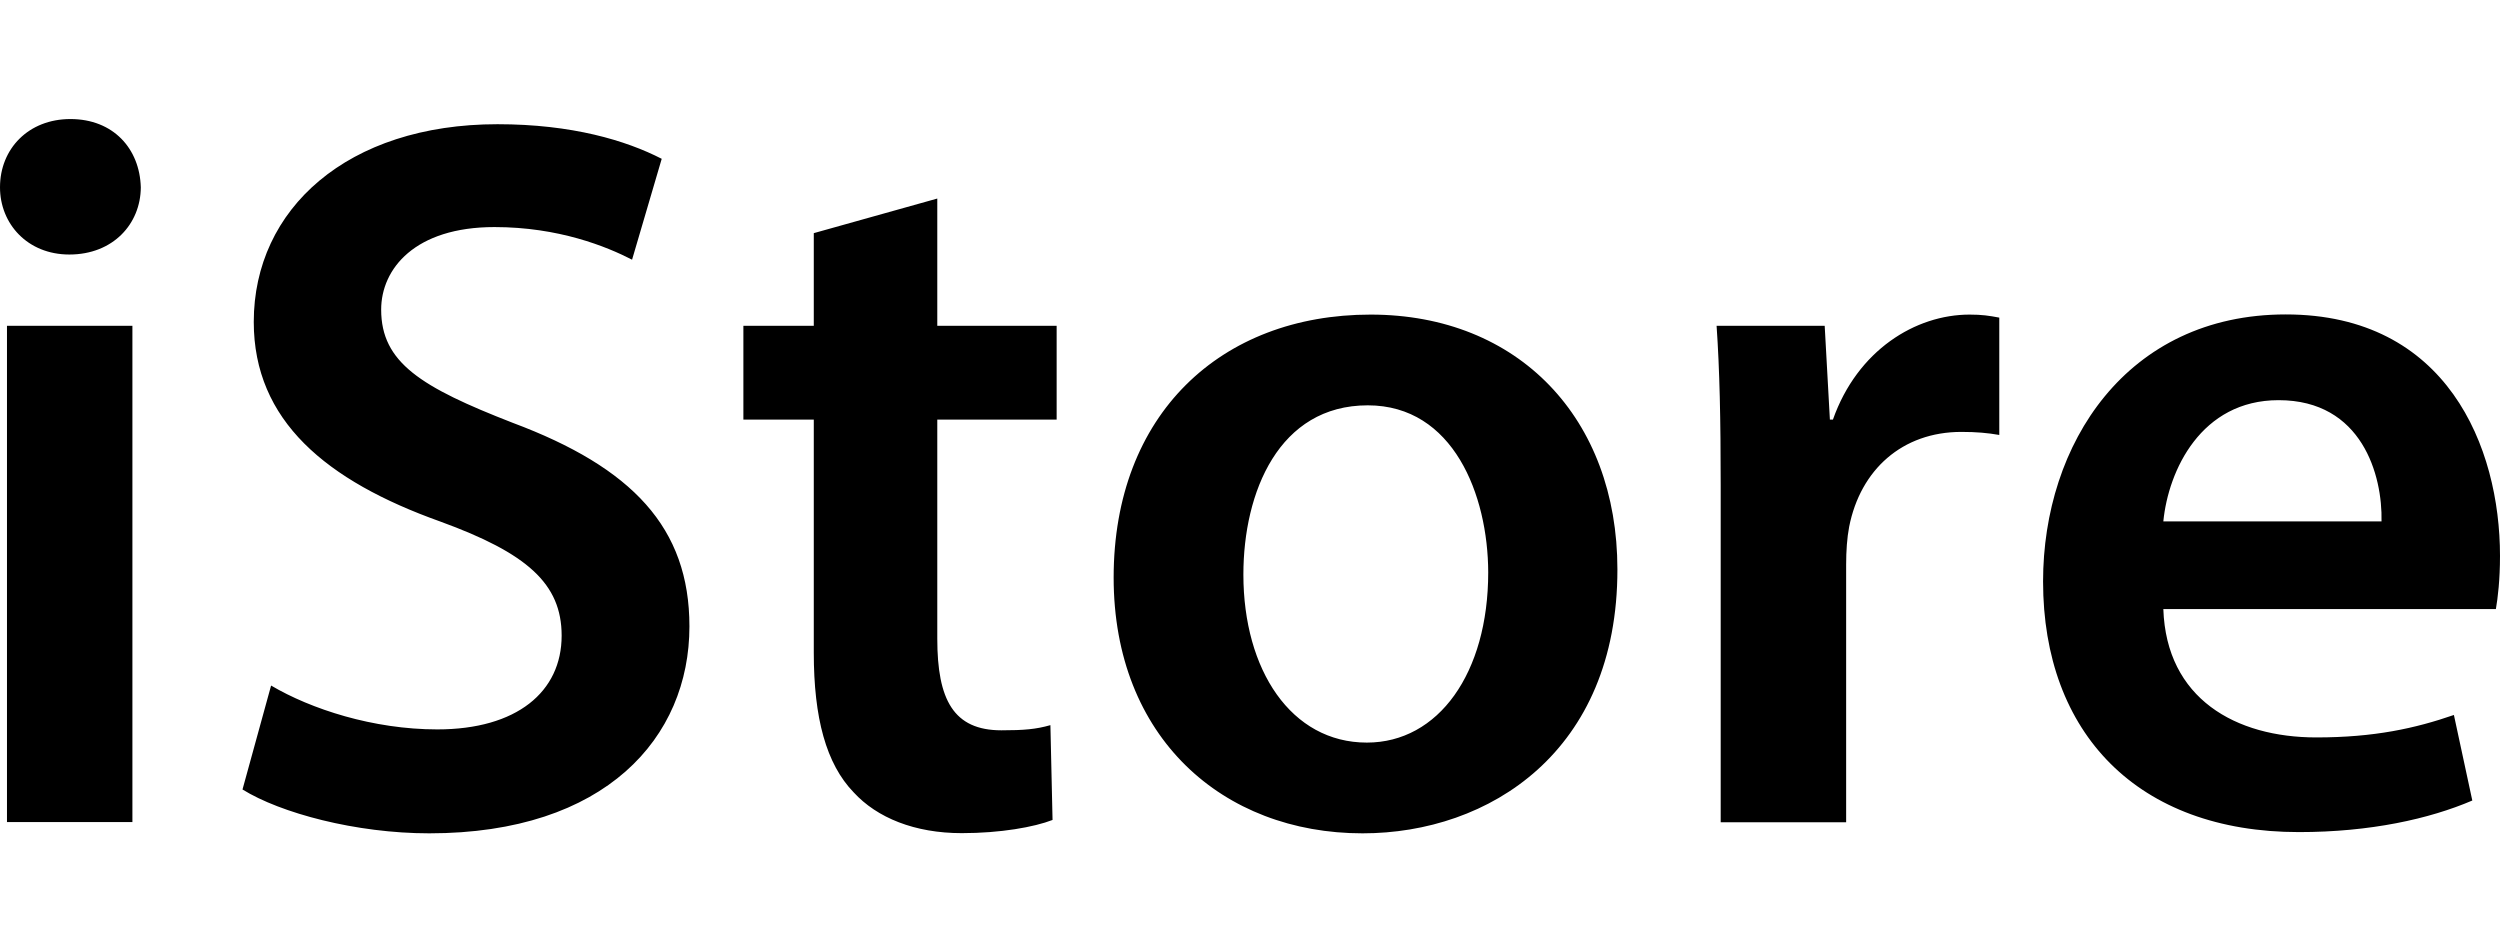 <svg width="105" height="40" viewBox="0 0 105 40" fill="none" xmlns="http://www.w3.org/2000/svg">
<path d="M57.446 17.024C53.716 17.024 52.222 20.663 52.222 24.129C52.222 28.149 54.234 31.189 57.408 31.189C60.411 31.189 62.505 28.277 62.505 24.039C62.497 20.79 61.041 17.024 57.446 17.024ZM95.701 16.807C92.444 16.807 91.07 19.757 90.86 21.898H100.024C100.069 19.974 99.213 16.807 95.701 16.807ZM5.561 34.528H0.293V13.685H5.561V34.528ZM2.912 10.69C1.156 10.69 0 9.402 0 7.867C0 6.243 1.201 5 2.957 5C4.758 5 5.869 6.243 5.914 7.867C5.907 9.402 4.751 10.69 2.912 10.69ZM18.028 35C14.943 35 11.776 34.147 10.185 33.158L11.386 28.793C13.059 29.782 15.671 30.635 18.366 30.635C21.706 30.635 23.589 29.055 23.589 26.697C23.589 24.511 22.133 23.231 18.493 21.905C13.697 20.191 10.658 17.668 10.658 13.52C10.658 8.773 14.598 5.217 20.895 5.217C24.025 5.217 26.291 5.898 27.792 6.67L26.547 10.907C25.473 10.353 23.462 9.537 20.767 9.537C17.427 9.537 16.009 11.289 16.009 13.004C16.009 15.227 17.683 16.26 21.533 17.758C26.554 19.637 28.956 22.16 28.956 26.308C28.956 30.972 25.443 35 18.028 35ZM44.379 17.623H39.366V26.824C39.366 29.392 40.049 30.673 42.06 30.673C43.006 30.673 43.516 30.628 44.117 30.456L44.207 34.438C43.434 34.738 42.023 34.992 40.394 34.992C38.42 34.992 36.836 34.349 35.853 33.278C34.697 32.08 34.179 30.156 34.179 27.416V17.623H31.222V13.685H34.179V9.792L39.366 8.339V13.685H44.379V17.623ZM57.228 35C51.359 35 46.773 30.98 46.773 24.256C46.773 17.406 51.269 13.213 57.566 13.213C63.781 13.213 67.931 17.578 67.931 23.912C67.939 31.571 62.542 35 57.228 35ZM83.963 18.267C83.49 18.184 83.017 18.14 82.379 18.14C79.895 18.14 78.138 19.727 77.665 22.122C77.575 22.594 77.538 23.148 77.538 23.71V34.536H72.269V20.401C72.269 17.578 72.224 15.527 72.097 13.685H76.637L76.855 17.623H76.983C78.011 14.71 80.45 13.213 82.724 13.213C83.242 13.213 83.535 13.258 83.97 13.34V18.267H83.963ZM104.827 25.581H90.86C90.987 29.347 93.9 30.972 97.284 30.972C99.724 30.972 101.442 30.59 103.064 30.029L103.837 33.622C102.035 34.394 99.551 34.948 96.556 34.948C89.787 34.948 85.809 30.8 85.809 24.421C85.809 18.641 89.321 13.206 96.001 13.206C102.771 13.206 105 18.768 105 23.35C105 24.339 104.91 25.11 104.827 25.581Z" fill="black"/>
</svg>
